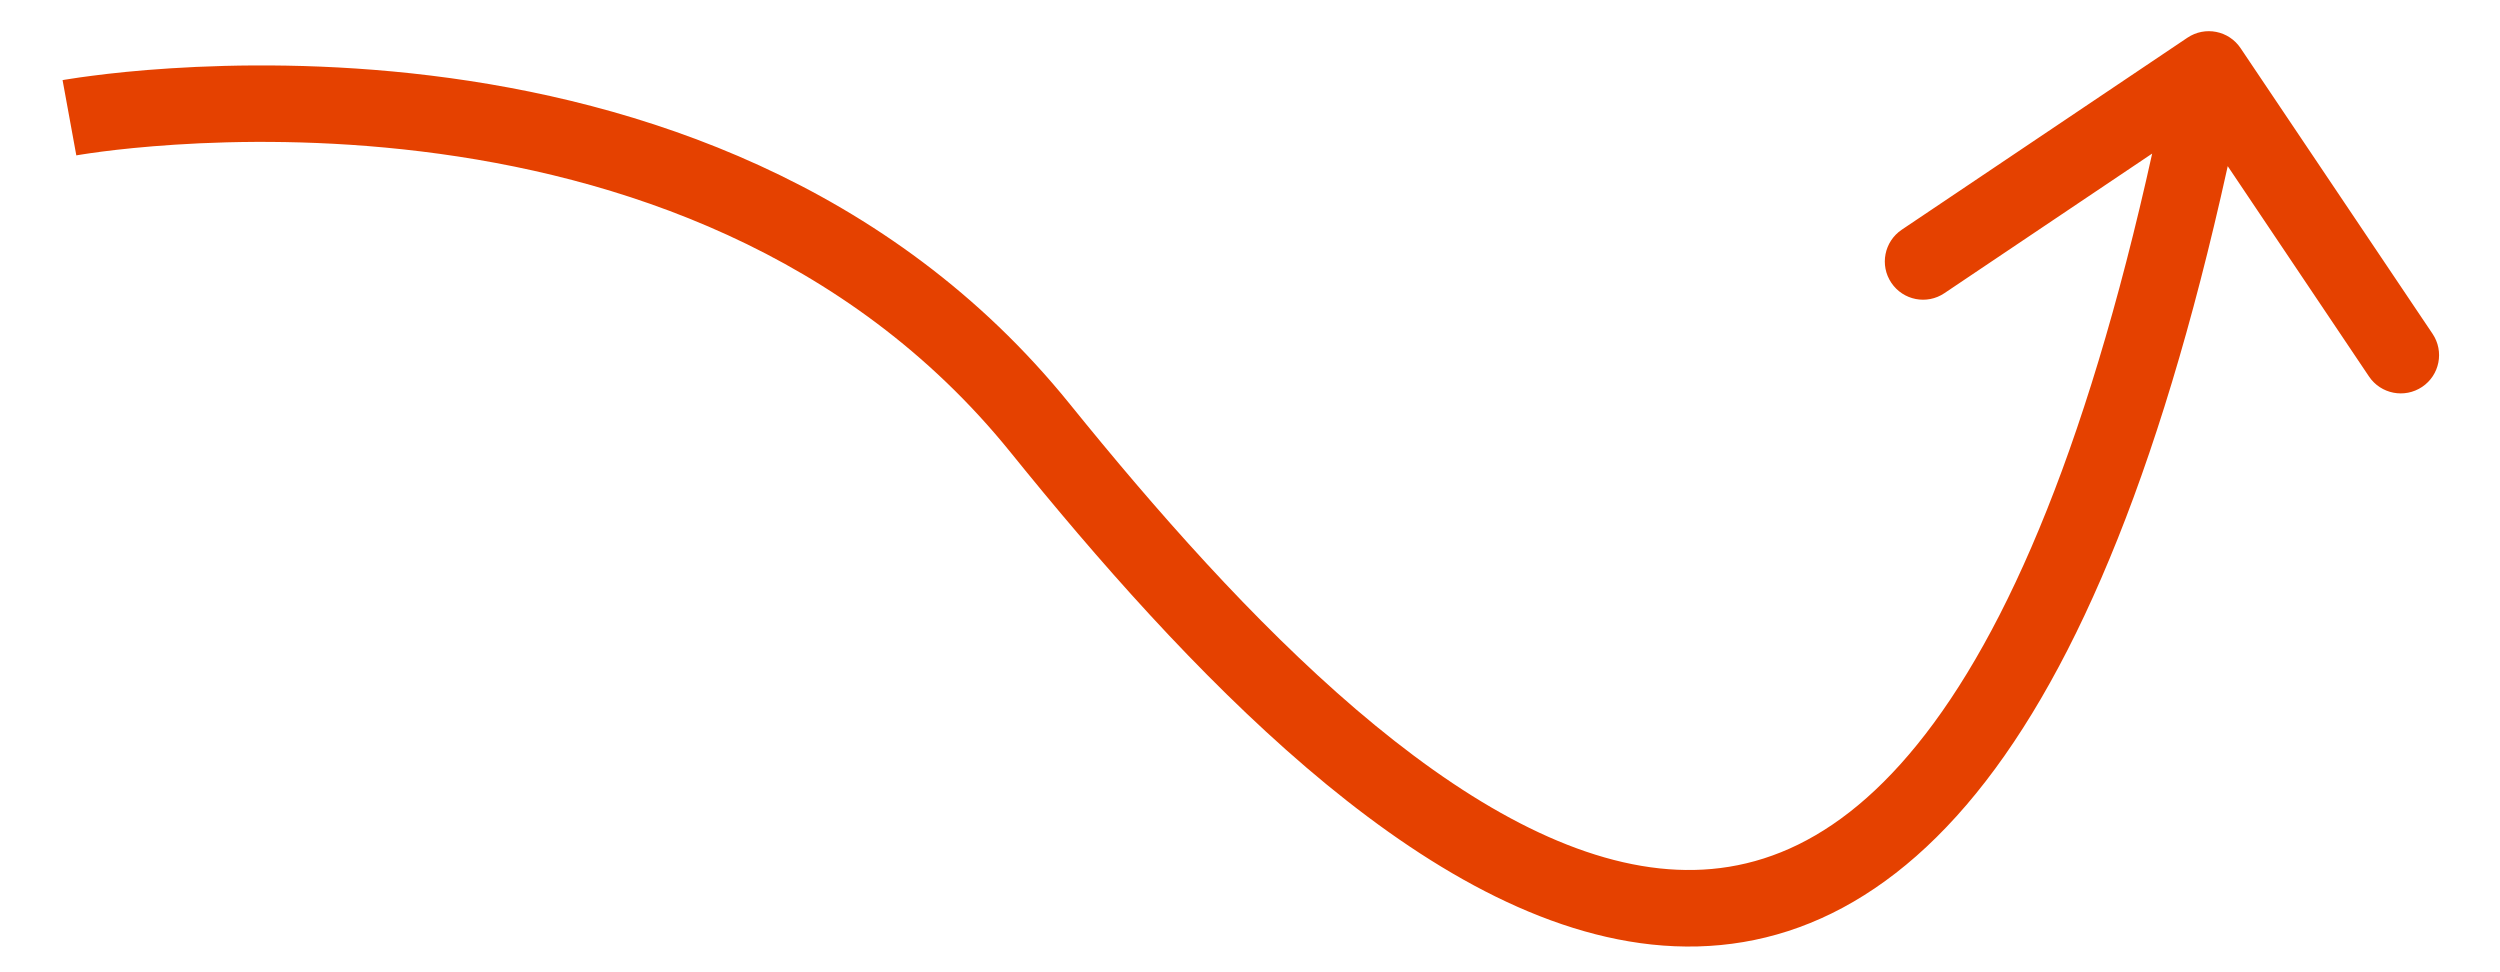 <?xml version="1.0" encoding="utf-8"?>
<svg xmlns="http://www.w3.org/2000/svg" fill="none" height="100%" overflow="visible" preserveAspectRatio="none" style="display: block;" viewBox="0 0 36 14" width="100%">
<path d="M14.978 6.165L15.406 5.819L15.406 5.819L14.978 6.165ZM32.264 0.693C32.094 0.44 31.752 0.373 31.499 0.543L27.385 3.308C27.133 3.478 27.065 3.82 27.235 4.072C27.405 4.325 27.747 4.392 27.999 4.222L31.657 1.764L34.114 5.422C34.284 5.674 34.626 5.741 34.879 5.571C35.131 5.402 35.199 5.06 35.029 4.807L32.264 0.693ZM1 1.696C1.099 2.238 1.099 2.238 1.099 2.238C1.099 2.238 1.099 2.238 1.099 2.238C1.099 2.238 1.099 2.238 1.099 2.238C1.1 2.238 1.101 2.237 1.103 2.237C1.106 2.237 1.111 2.236 1.119 2.234C1.134 2.232 1.157 2.228 1.188 2.223C1.251 2.213 1.345 2.199 1.468 2.183C1.715 2.151 2.075 2.112 2.524 2.083C3.422 2.025 4.671 2.01 6.067 2.181C8.867 2.524 12.201 3.604 14.55 6.511L14.978 6.165L15.406 5.819C12.808 2.603 9.152 1.449 6.201 1.088C4.721 0.907 3.402 0.923 2.453 0.984C1.978 1.014 1.594 1.056 1.327 1.091C1.193 1.108 1.089 1.123 1.017 1.135C0.981 1.14 0.953 1.145 0.933 1.148C0.924 1.15 0.916 1.151 0.911 1.152C0.908 1.153 0.906 1.153 0.904 1.153C0.903 1.154 0.903 1.154 0.902 1.154C0.902 1.154 0.901 1.154 0.901 1.154C0.901 1.154 0.901 1.154 1 1.696ZM14.978 6.165L14.55 6.511C15.793 8.05 17.254 9.719 18.809 11.05C20.352 12.37 22.054 13.415 23.782 13.601C25.57 13.793 27.272 13.054 28.733 11.066C30.172 9.109 31.403 5.918 32.347 1.106L31.806 1L31.266 0.894C30.334 5.649 29.142 8.651 27.846 10.413C26.573 12.144 25.23 12.648 23.899 12.505C22.507 12.356 21.015 11.487 19.525 10.213C18.047 8.948 16.636 7.341 15.406 5.819L14.978 6.165Z" fill="#E54100" id="Arrow 16"/>
</svg>